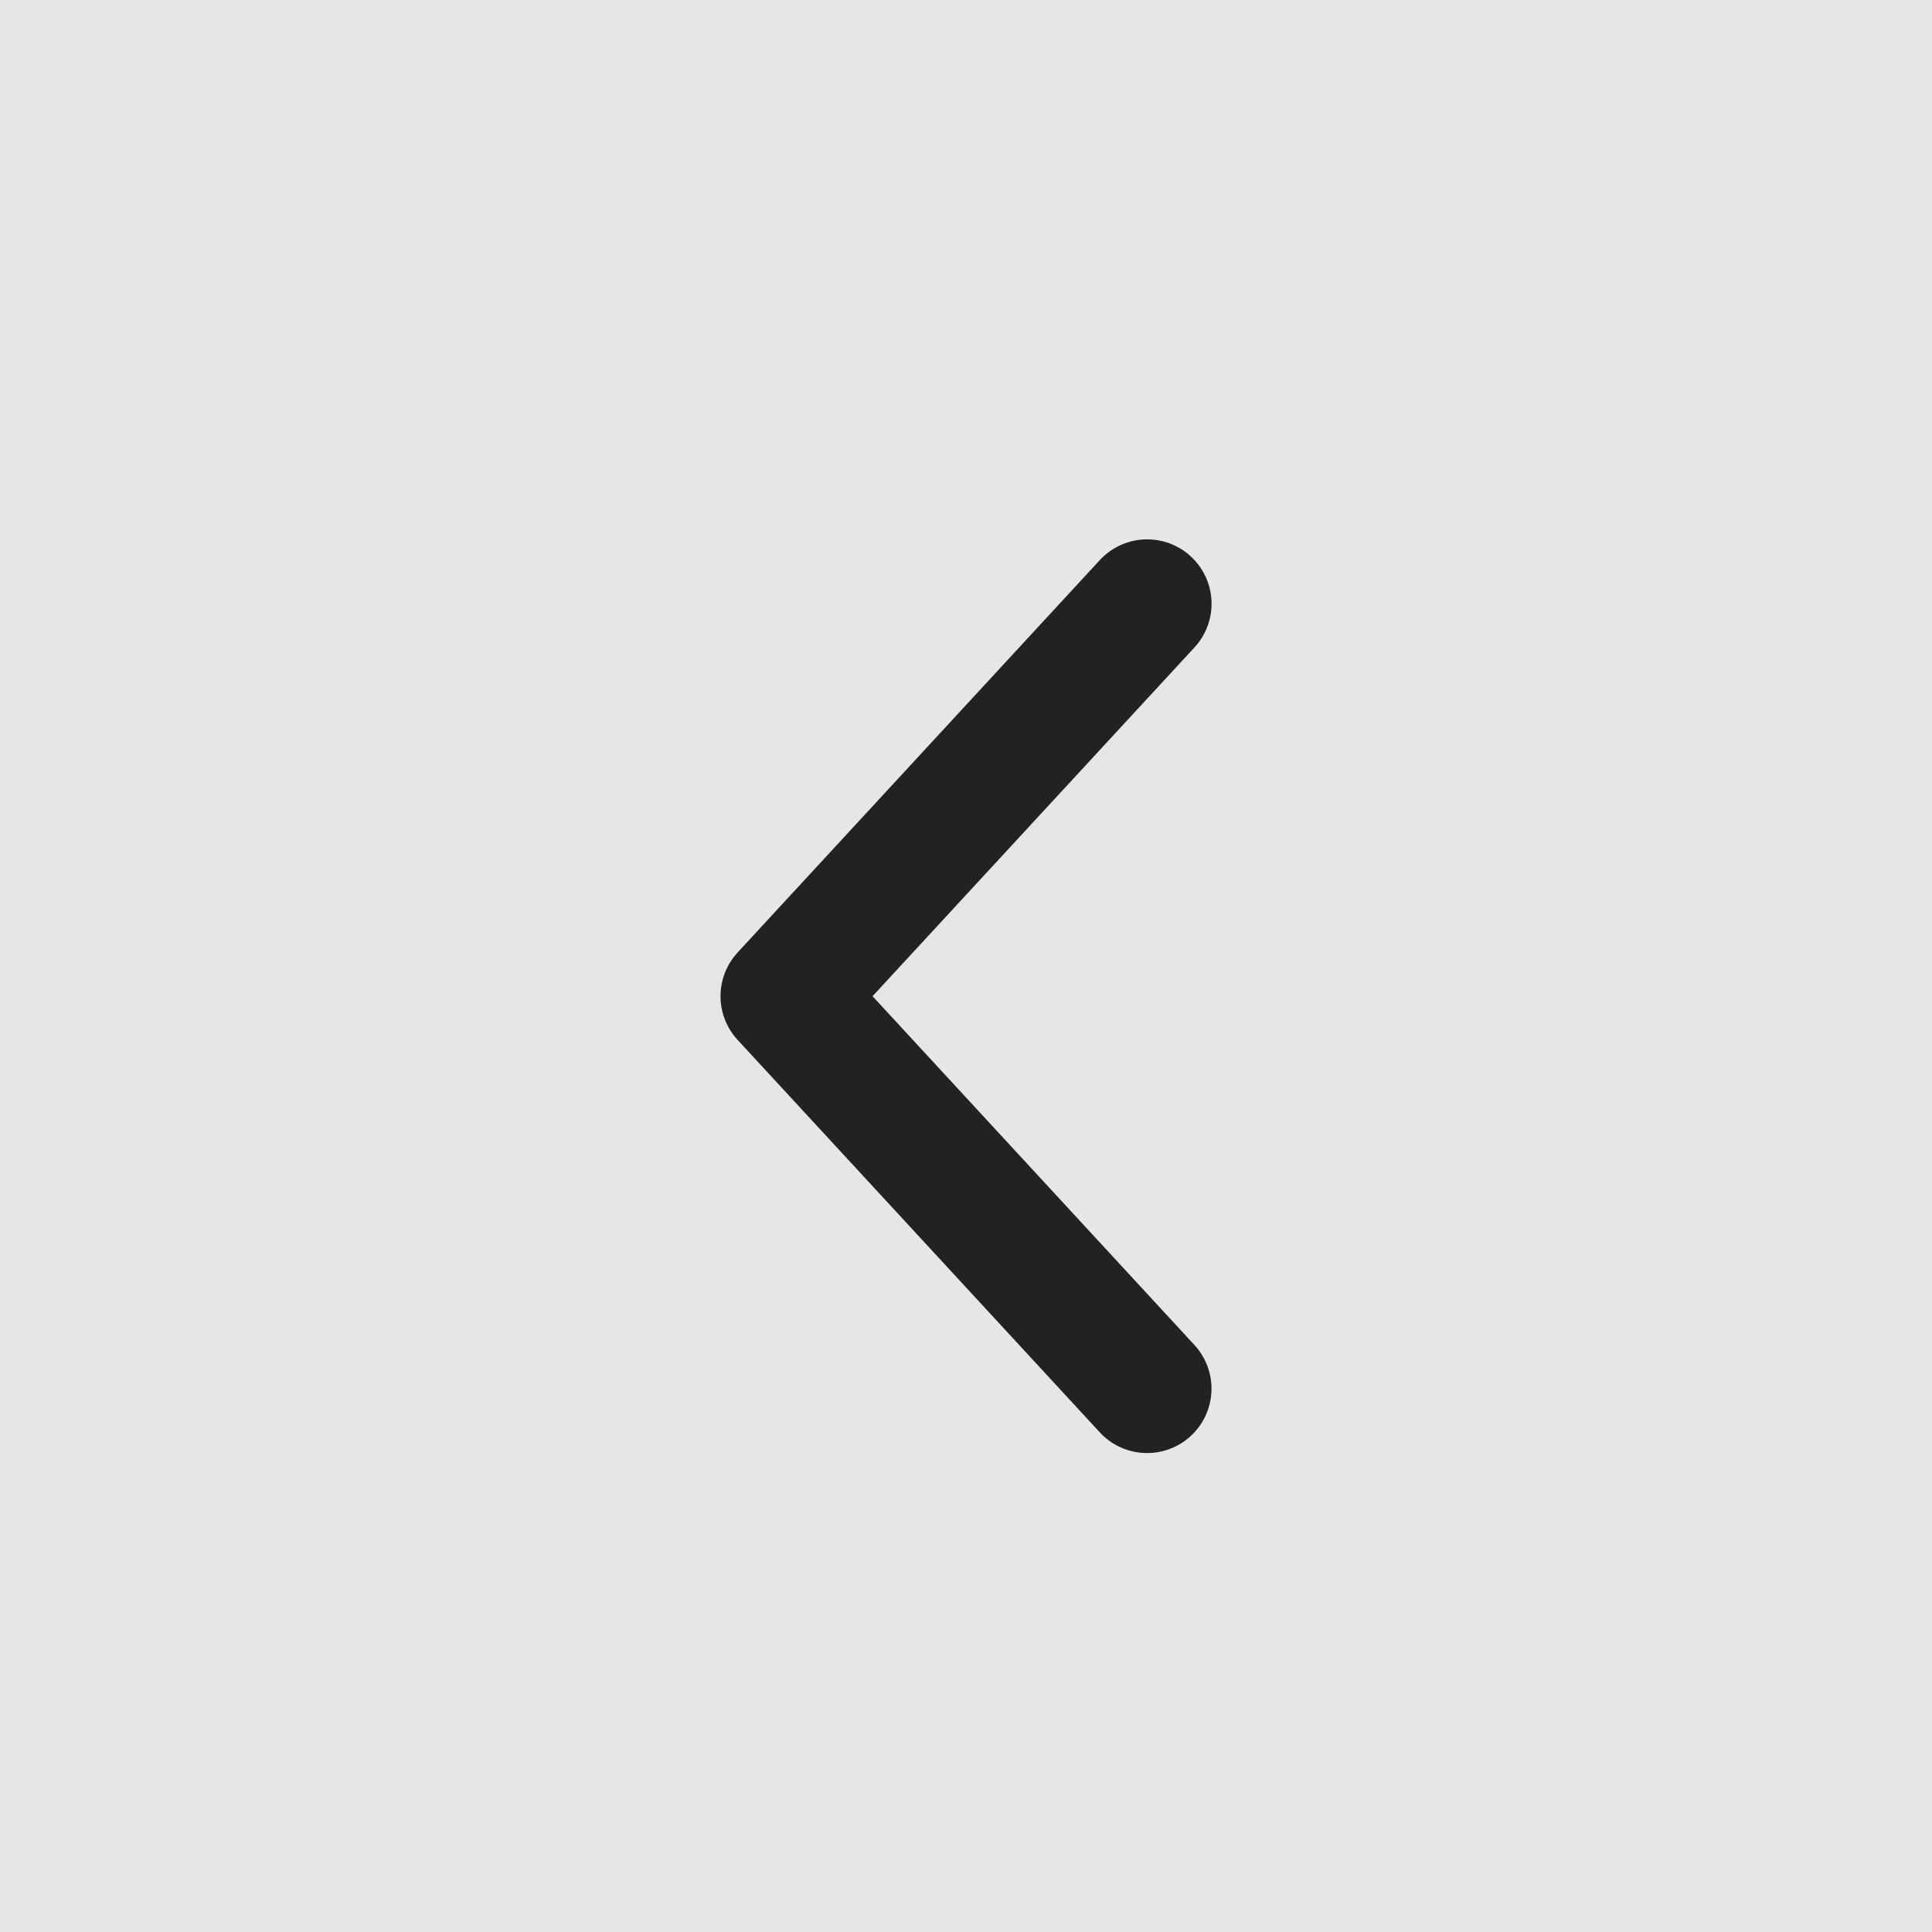 <svg width="30" height="30" viewBox="0 0 30 30" xmlns="http://www.w3.org/2000/svg">
    <g fill="none" fill-rule="evenodd">
        <path fill="#000" opacity=".1" d="M0 0h30v30H0z"/>
        <path stroke="#222" stroke-width="2" stroke-linecap="round" stroke-linejoin="round" d="m17.813 9.375-5.625 6.094 5.624 6.094"/>
    </g>
</svg>

